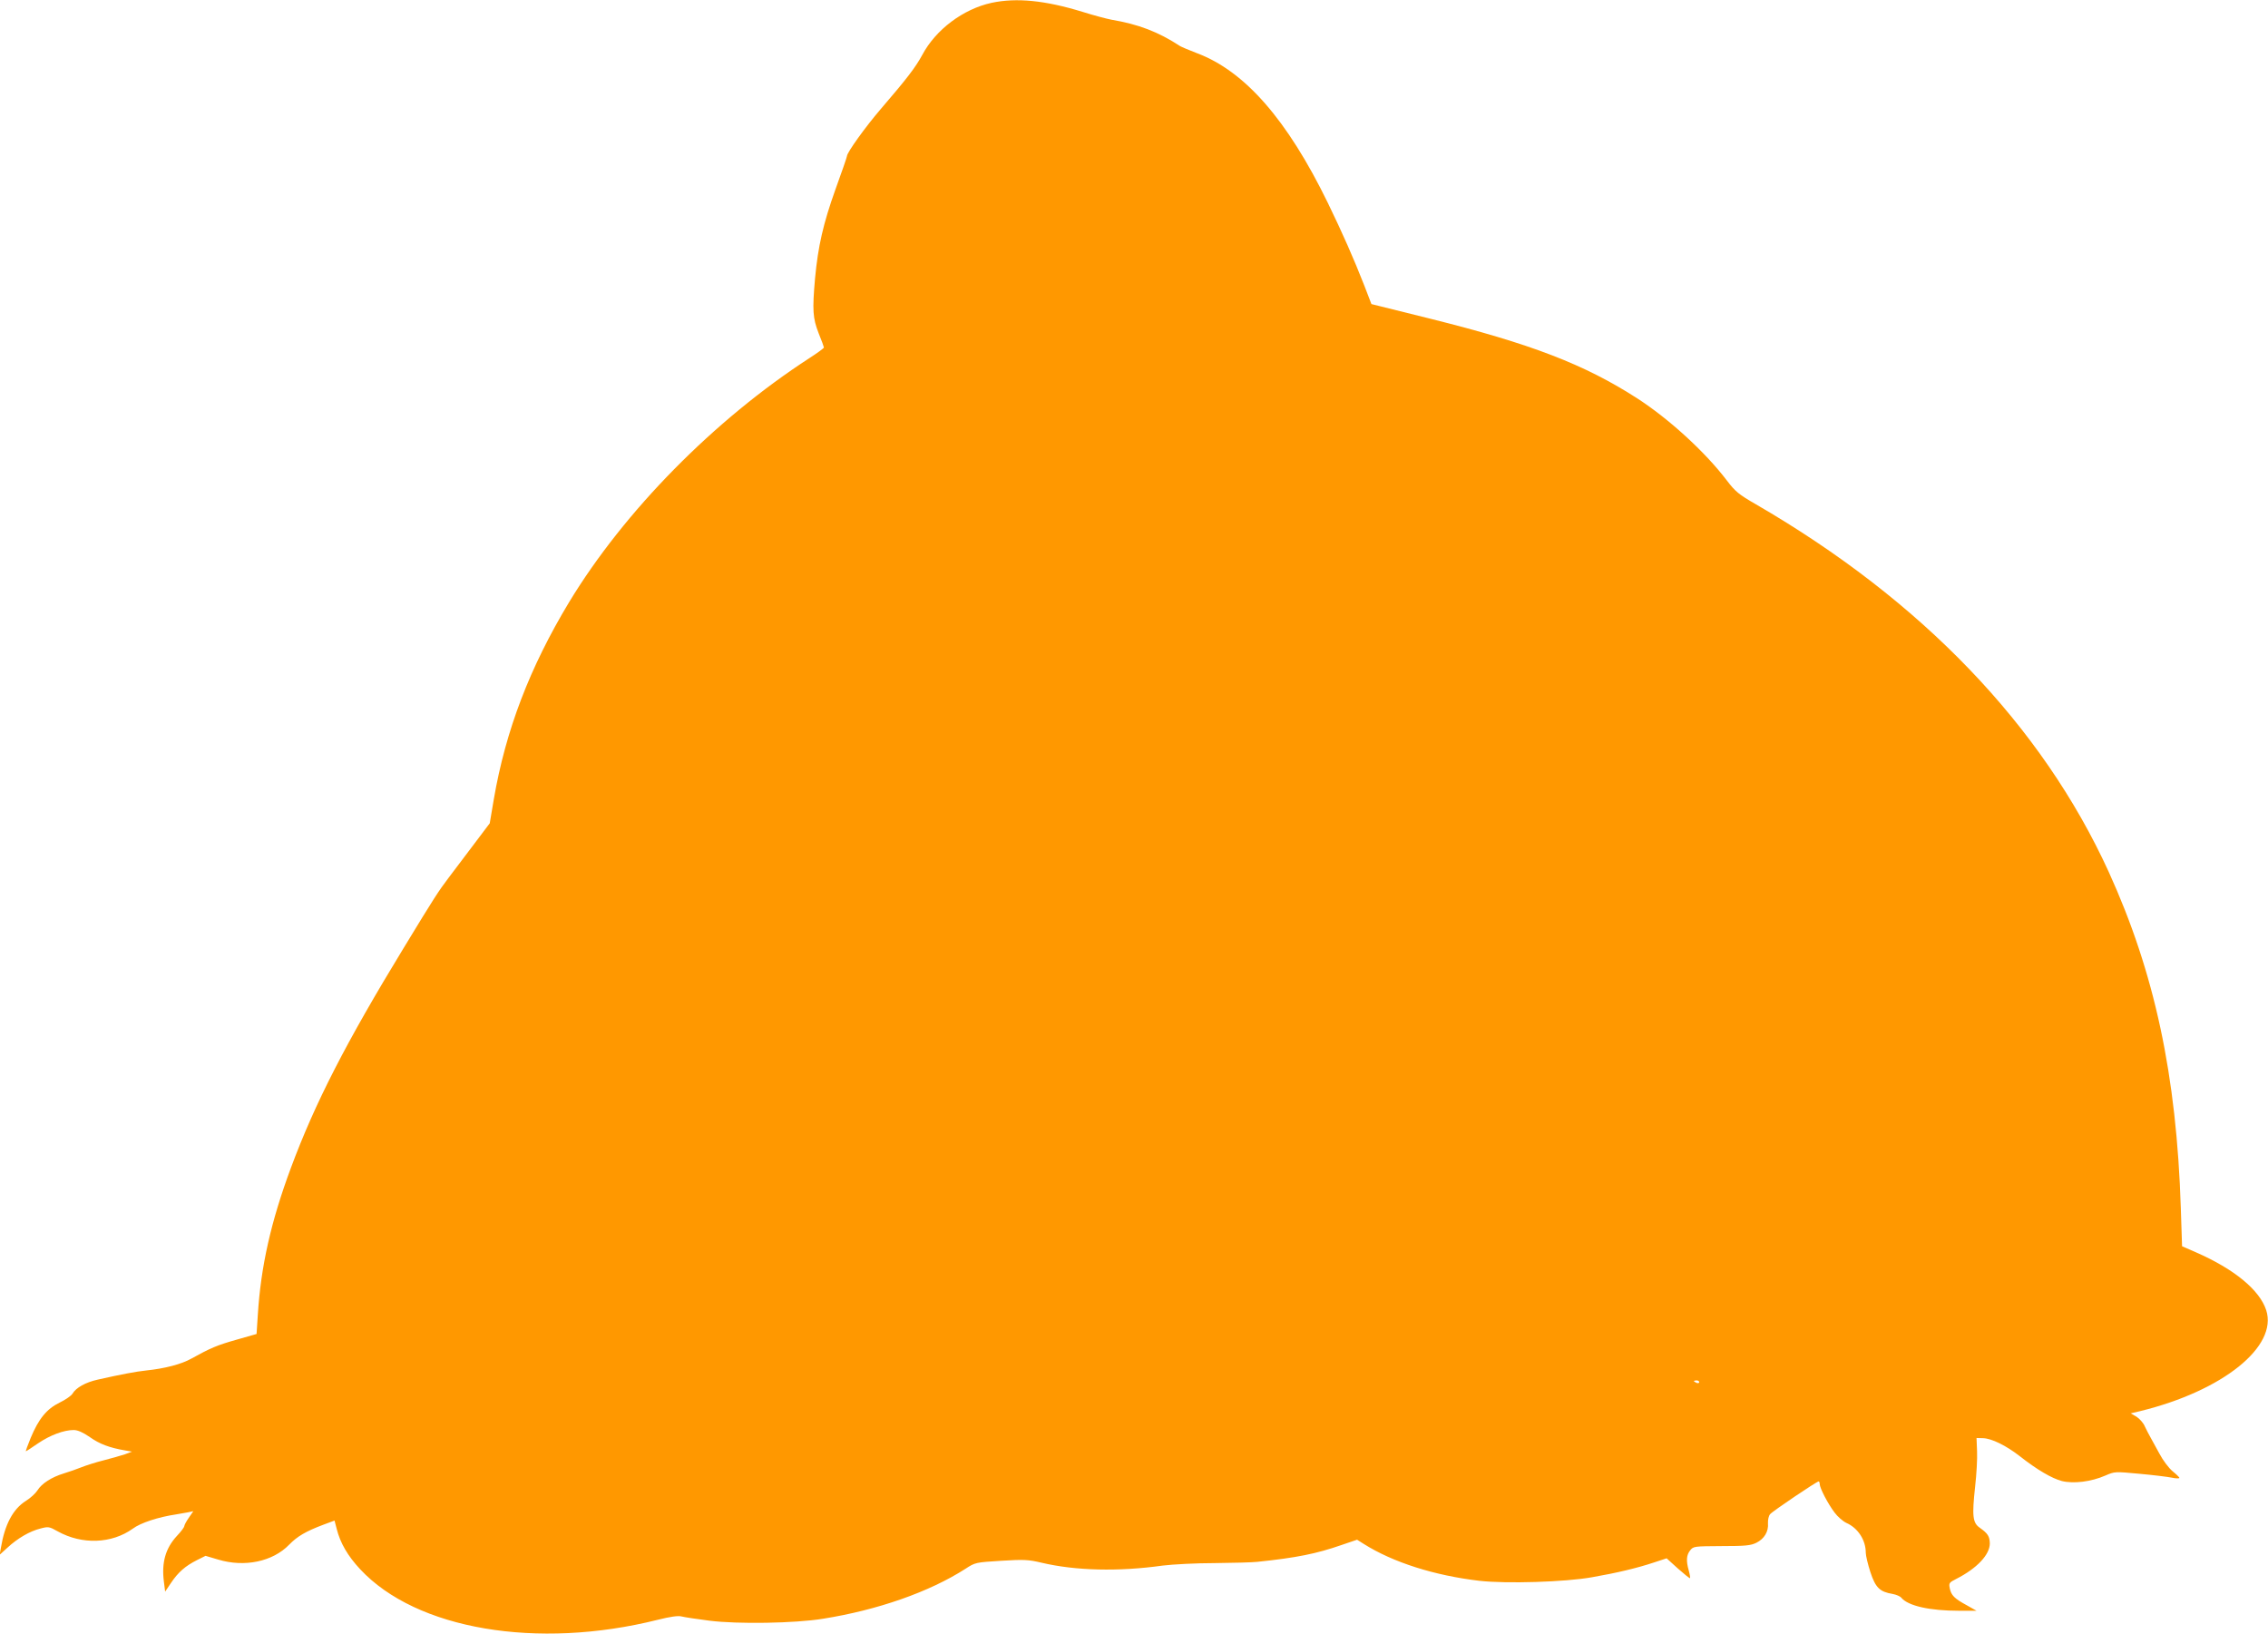 <?xml version="1.0" standalone="no"?>
<!DOCTYPE svg PUBLIC "-//W3C//DTD SVG 20010904//EN"
 "http://www.w3.org/TR/2001/REC-SVG-20010904/DTD/svg10.dtd">
<svg version="1.0" xmlns="http://www.w3.org/2000/svg"
 width="1280pt" height="922pt" viewBox="0 0 1280 922"
 preserveAspectRatio="xMidYMid meet">
<g transform="translate(0,922) scale(0.1,-0.1)"
fill="#ff9800" stroke="none">
<path d="M5596 9204 c-160 -35 -315 -151 -391 -294 -38 -70 -86 -133 -234
-305 -86 -100 -191 -246 -191 -266 0 -5 -29 -89 -65 -188 -69 -193 -98 -320
-115 -501 -16 -182 -13 -225 20 -310 17 -41 30 -78 30 -81 0 -4 -37 -31 -82
-60 -538 -349 -1045 -864 -1356 -1377 -222 -368 -358 -723 -425 -1112 l-23
-136 -86 -114 c-48 -63 -113 -149 -145 -192 -59 -78 -78 -107 -255 -398 -325
-533 -500 -874 -636 -1240 -113 -304 -170 -557 -187 -831 l-7 -107 -112 -32
c-110 -31 -148 -47 -256 -107 -57 -32 -150 -56 -255 -67 -58 -6 -142 -22 -275
-52 -67 -15 -121 -45 -141 -79 -6 -11 -39 -34 -72 -50 -74 -36 -119 -92 -164
-200 -17 -41 -29 -75 -27 -75 2 0 33 20 69 45 68 46 145 75 201 75 22 0 52
-13 91 -40 55 -39 111 -60 198 -75 l40 -7 -40 -15 c-22 -7 -76 -23 -120 -34
-44 -11 -100 -29 -125 -39 -25 -10 -70 -26 -100 -35 -69 -21 -125 -57 -149
-96 -10 -16 -39 -43 -65 -59 -73 -46 -119 -133 -141 -265 l-7 -39 44 40 c57
53 126 93 186 108 45 12 50 11 98 -16 137 -76 304 -70 423 15 44 33 144 66
246 81 22 4 53 9 68 12 l28 6 -26 -38 c-14 -20 -25 -41 -25 -47 0 -5 -18 -30
-41 -54 -65 -70 -88 -151 -74 -259 l7 -56 33 49 c40 60 81 96 147 129 l48 24
71 -21 c149 -45 308 -12 401 84 46 47 93 75 194 113 l62 23 12 -46 c20 -80 62
-153 133 -229 317 -340 999 -455 1679 -285 71 18 116 24 134 19 15 -4 87 -15
158 -24 158 -20 483 -15 641 11 308 49 600 151 804 282 55 36 58 36 200 45
130 8 154 7 230 -11 191 -45 433 -51 683 -16 57 7 189 14 293 14 105 1 213 4
240 7 222 23 335 46 476 95 l88 30 38 -24 c165 -104 398 -178 653 -208 152
-17 483 -7 634 20 143 25 256 52 352 84 l70 23 64 -58 c35 -31 66 -56 68 -54
2 2 -1 21 -7 43 -16 56 -13 88 8 114 18 23 23 23 177 24 135 0 165 3 197 19
44 22 69 63 65 110 -1 19 4 42 12 51 14 17 263 185 274 185 3 0 6 -7 6 -15 0
-22 46 -111 84 -161 17 -23 47 -49 66 -58 66 -29 110 -97 110 -169 0 -16 12
-66 26 -109 29 -88 53 -111 125 -123 21 -4 43 -13 50 -22 39 -46 161 -73 326
-73 l98 0 -55 31 c-70 38 -88 56 -96 96 -6 29 -3 33 37 53 116 59 189 136 189
200 -1 40 -11 56 -56 88 -41 28 -45 66 -27 232 8 69 13 159 11 200 l-3 75 36
-1 c49 -1 131 -42 206 -100 99 -78 183 -127 240 -142 66 -16 165 -4 245 31 53
23 54 23 193 10 77 -7 159 -17 183 -22 23 -5 42 -5 42 -1 0 3 -17 20 -38 37
-22 18 -55 62 -75 100 -20 37 -43 79 -51 93 -8 14 -22 41 -31 60 -8 20 -30 44
-47 55 l-33 19 55 13 c465 114 776 364 710 569 -37 114 -180 232 -397 327
l-78 34 -7 214 c-24 752 -148 1330 -407 1899 -377 825 -1056 1532 -1991 2074
-97 56 -116 71 -166 137 -122 160 -326 346 -504 461 -298 192 -600 308 -1170
450 l-330 82 -40 104 c-59 151 -123 296 -206 467 -229 470 -469 744 -739 845
-44 17 -87 35 -95 40 -124 81 -235 123 -388 149 -26 5 -99 24 -162 44 -212 65
-373 81 -514 51z m3994 -7784 c0 -5 -7 -7 -15 -4 -8 4 -15 8 -15 10 0 2 7 4
15 4 8 0 15 -4 15 -10z"/>
</g>
</svg>
